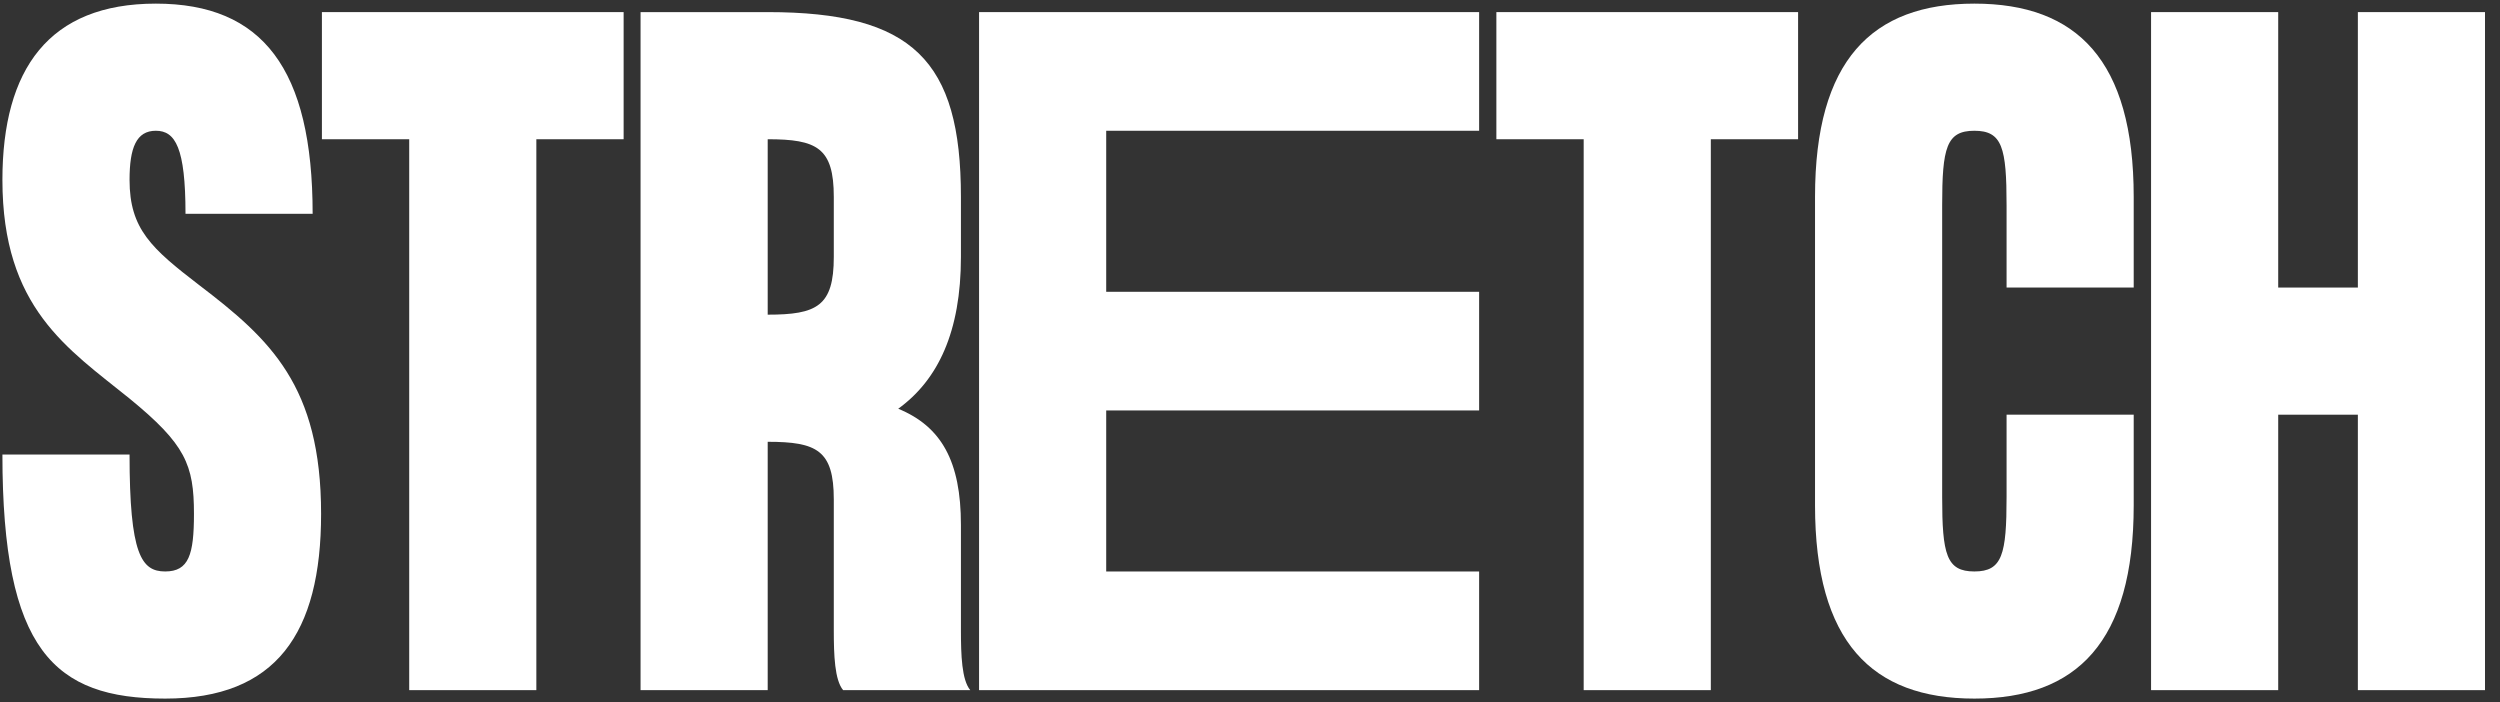<svg xmlns="http://www.w3.org/2000/svg" fill="none" viewBox="0 0 89 25" height="25" width="89">
<rect x="0" y="0" width="89" height="25" fill="#333333" stroke="none"/>
<path fill="white" d="M83.94 0.431H88.466V24.569H83.94V14.763H81.104V24.569H76.578V0.431H81.104V10.237H83.94V0.431Z"></path>
<path fill="white" d="M71.434 10.237V7.31C71.434 5.258 71.283 4.655 70.288 4.655C69.292 4.655 69.141 5.258 69.141 7.31V17.689C69.141 19.741 69.292 20.344 70.288 20.344C71.283 20.344 71.434 19.741 71.434 17.689V14.762H75.96V17.991C75.96 22.849 73.939 24.87 70.288 24.87C66.637 24.87 64.615 22.849 64.615 17.991V7.008C64.615 2.15 66.637 0.129 70.288 0.129C73.939 0.129 75.96 2.15 75.96 7.008V10.237H71.434Z"></path>
<path fill="white" d="M64.012 0.431V4.957H60.905V24.569H56.379V4.957H53.271V0.431H64.012Z"></path>
<path fill="white" d="M52.657 4.655H39.381V10.388H52.657V14.612H39.381V20.345H52.657V24.569H34.855V0.431H52.657V4.655Z"></path>
<path fill="white" d="M34.209 22.426C34.209 23.331 34.239 24.206 34.541 24.569H30.015C29.714 24.206 29.683 23.331 29.683 22.426V17.78C29.683 16.03 29.08 15.728 27.33 15.728V24.569H22.804V0.431H27.33C32.489 0.431 34.209 2.15 34.209 7.008V9.15C34.209 11.806 33.395 13.525 31.977 14.551C33.515 15.185 34.209 16.422 34.209 18.685V22.426ZM29.683 7.008C29.683 5.258 29.08 4.957 27.33 4.957V11.202C29.08 11.202 29.683 10.9 29.683 9.15V7.008Z"></path>
<path fill="white" d="M22.201 0.431V4.957H19.094V24.569H14.568V4.957H11.46V0.431H22.201Z"></path>
<path fill="white" d="M7.086 10.146C9.621 12.077 11.431 13.737 11.431 18.293C11.431 22.547 9.832 24.87 5.88 24.87C1.927 24.87 0.086 23.151 0.086 16.181H4.612C4.612 19.741 5.035 20.344 5.88 20.344C6.724 20.344 6.905 19.741 6.905 18.293C6.905 16.543 6.604 15.819 4.612 14.189C2.41 12.409 0.086 10.961 0.086 6.405C0.086 2.452 1.746 0.129 5.548 0.129C9.349 0.129 11.13 2.452 11.13 7.612H6.604C6.604 5.258 6.242 4.655 5.548 4.655C4.854 4.655 4.612 5.258 4.612 6.405C4.612 8.155 5.397 8.849 7.086 10.146Z"></path>
</svg>
